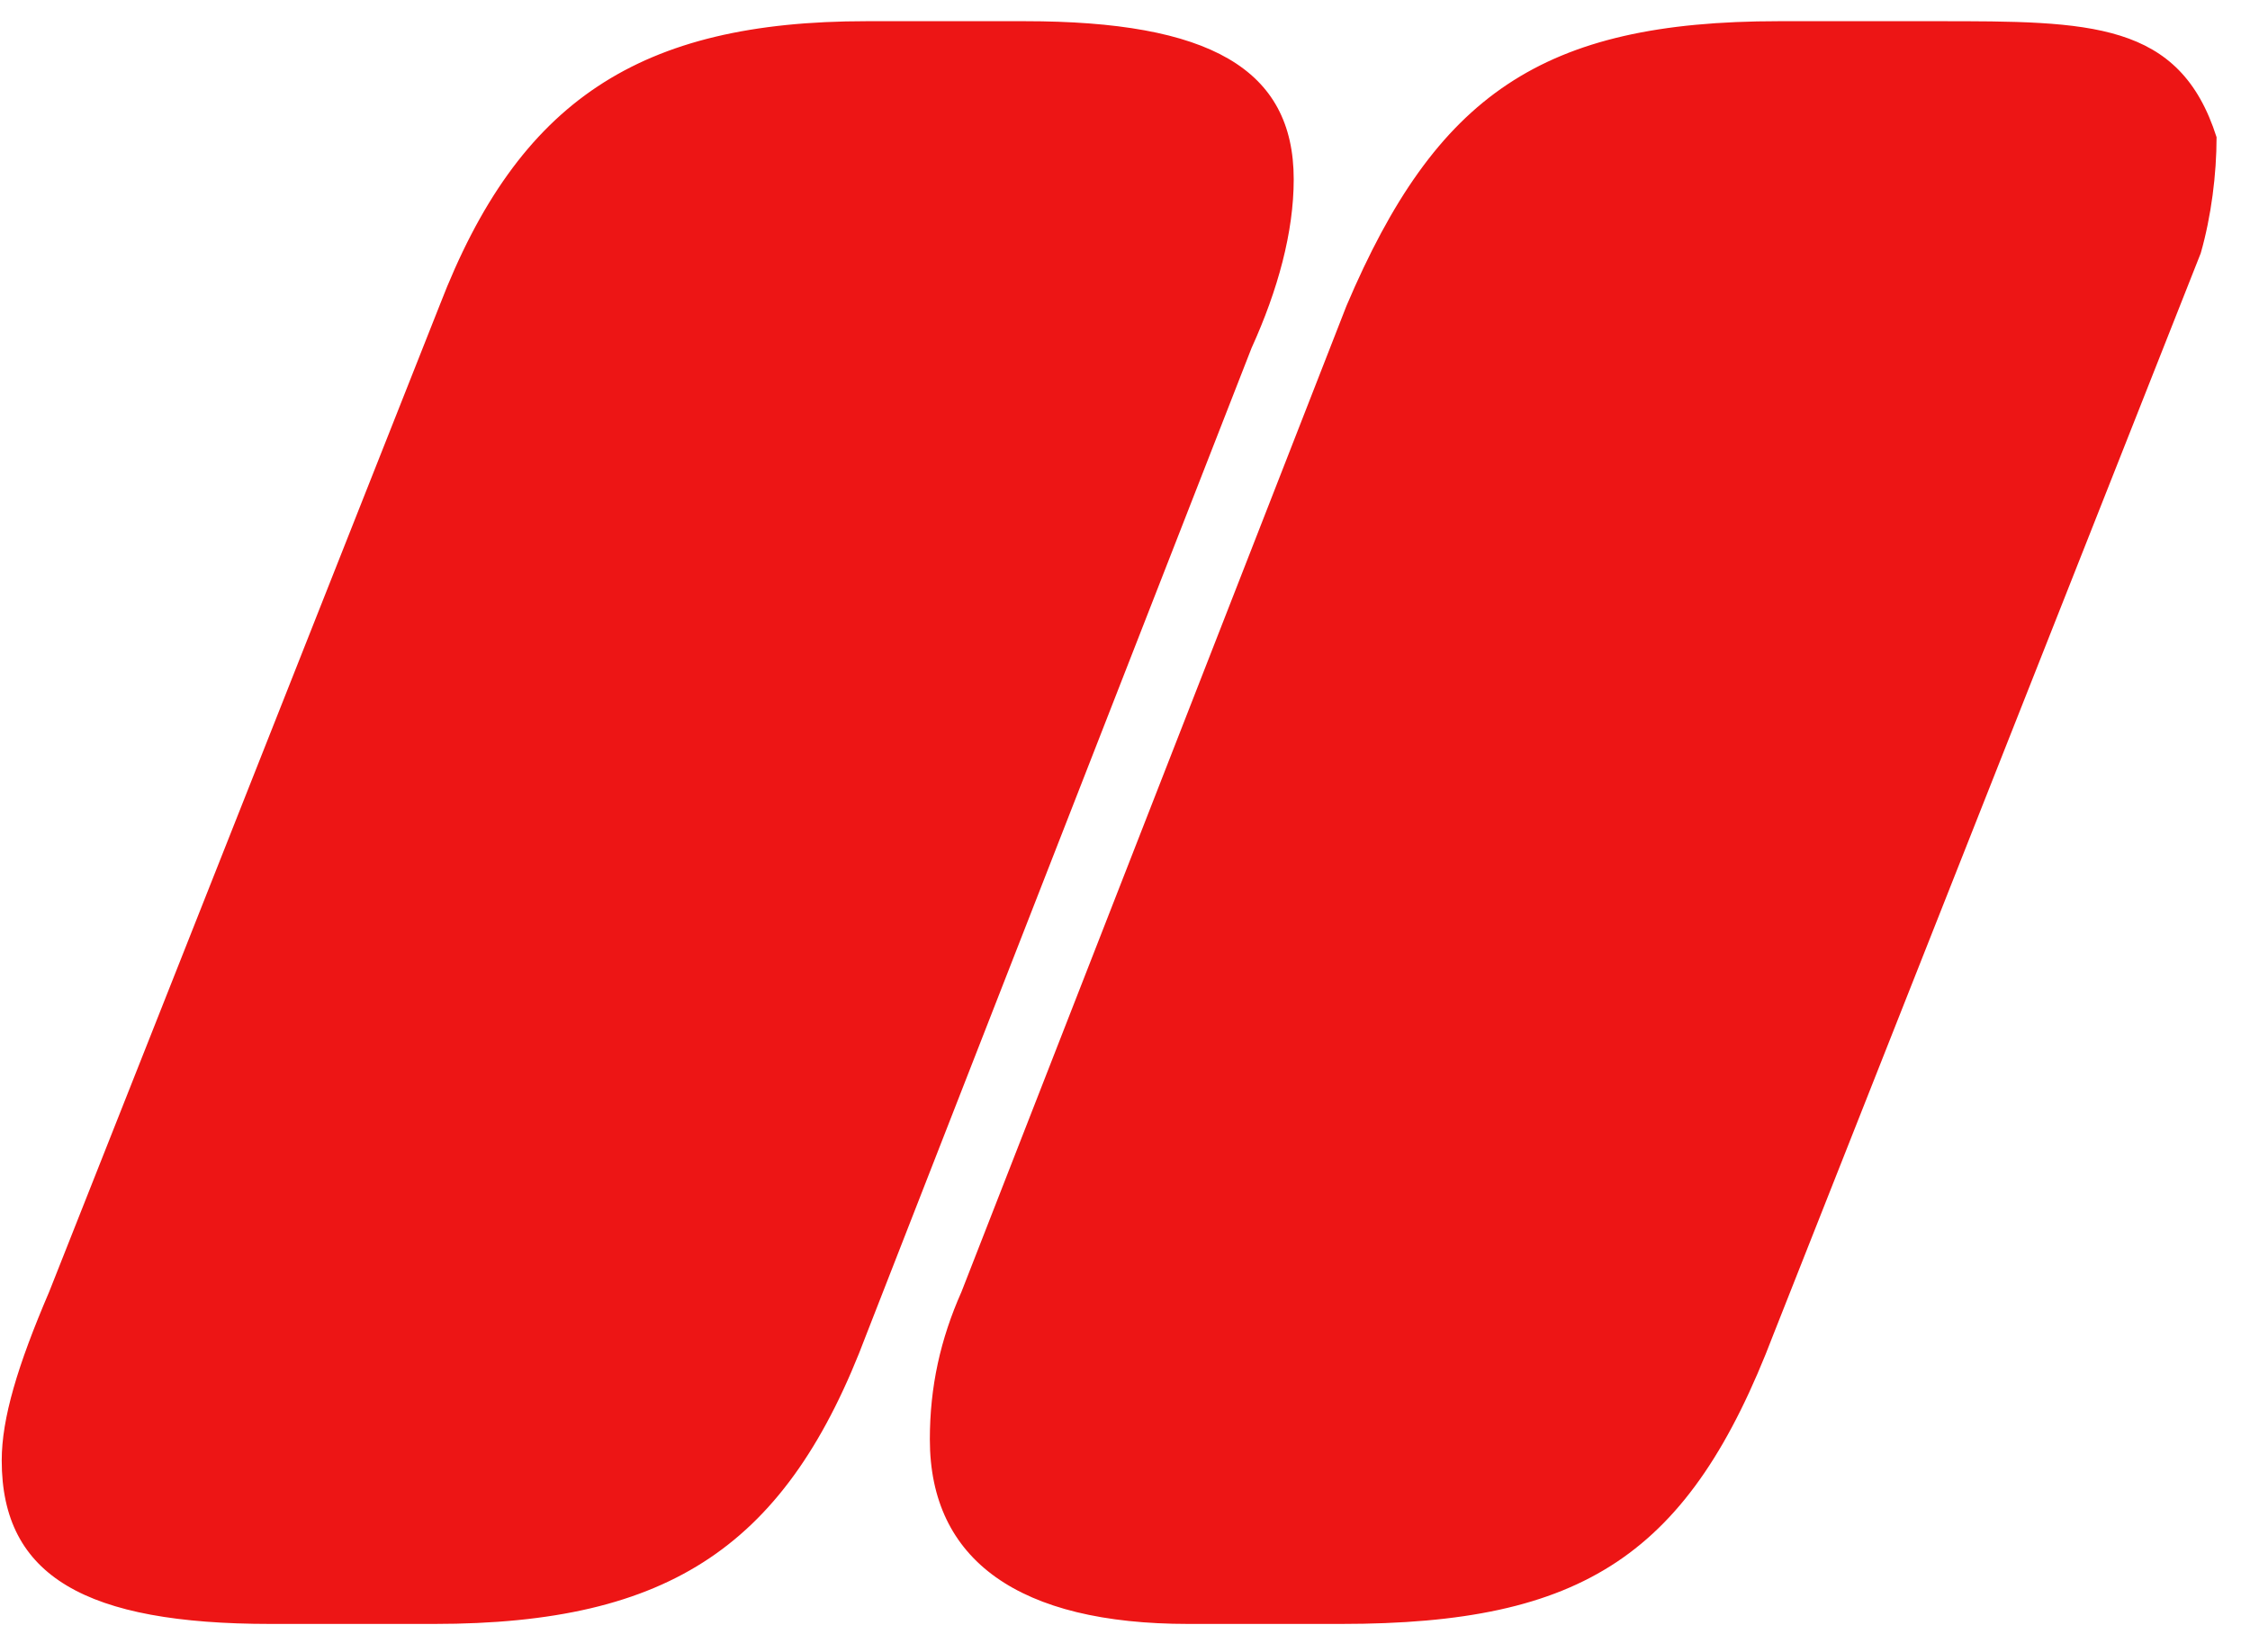 <svg width="64" height="47" viewBox="0 0 64 47" fill="none" xmlns="http://www.w3.org/2000/svg">
<path d="M7.699 46.203C2.449 46.203 0.049 44.853 0.049 41.553C0.049 40.353 0.499 38.853 1.399 36.753L12.499 8.703C14.749 2.853 18.199 0.603 24.649 0.603H29.149C34.399 0.603 36.799 1.953 36.799 5.103C36.799 6.603 36.349 8.253 35.599 9.903L24.649 37.953C22.399 43.953 19.099 46.203 12.349 46.203H7.699ZM33.799 46.203C28.999 46.203 26.449 44.403 26.449 40.953C26.449 39.453 26.749 38.103 27.349 36.753L38.299 8.703C40.849 2.703 43.849 0.603 50.599 0.603H55.099C59.449 0.603 61.999 0.603 63.049 3.903C63.049 4.953 62.899 6.153 62.599 7.203L50.449 37.953C48.049 44.253 45.049 46.203 38.149 46.203H33.799Z" fill="#ED1515"/>
</svg>
